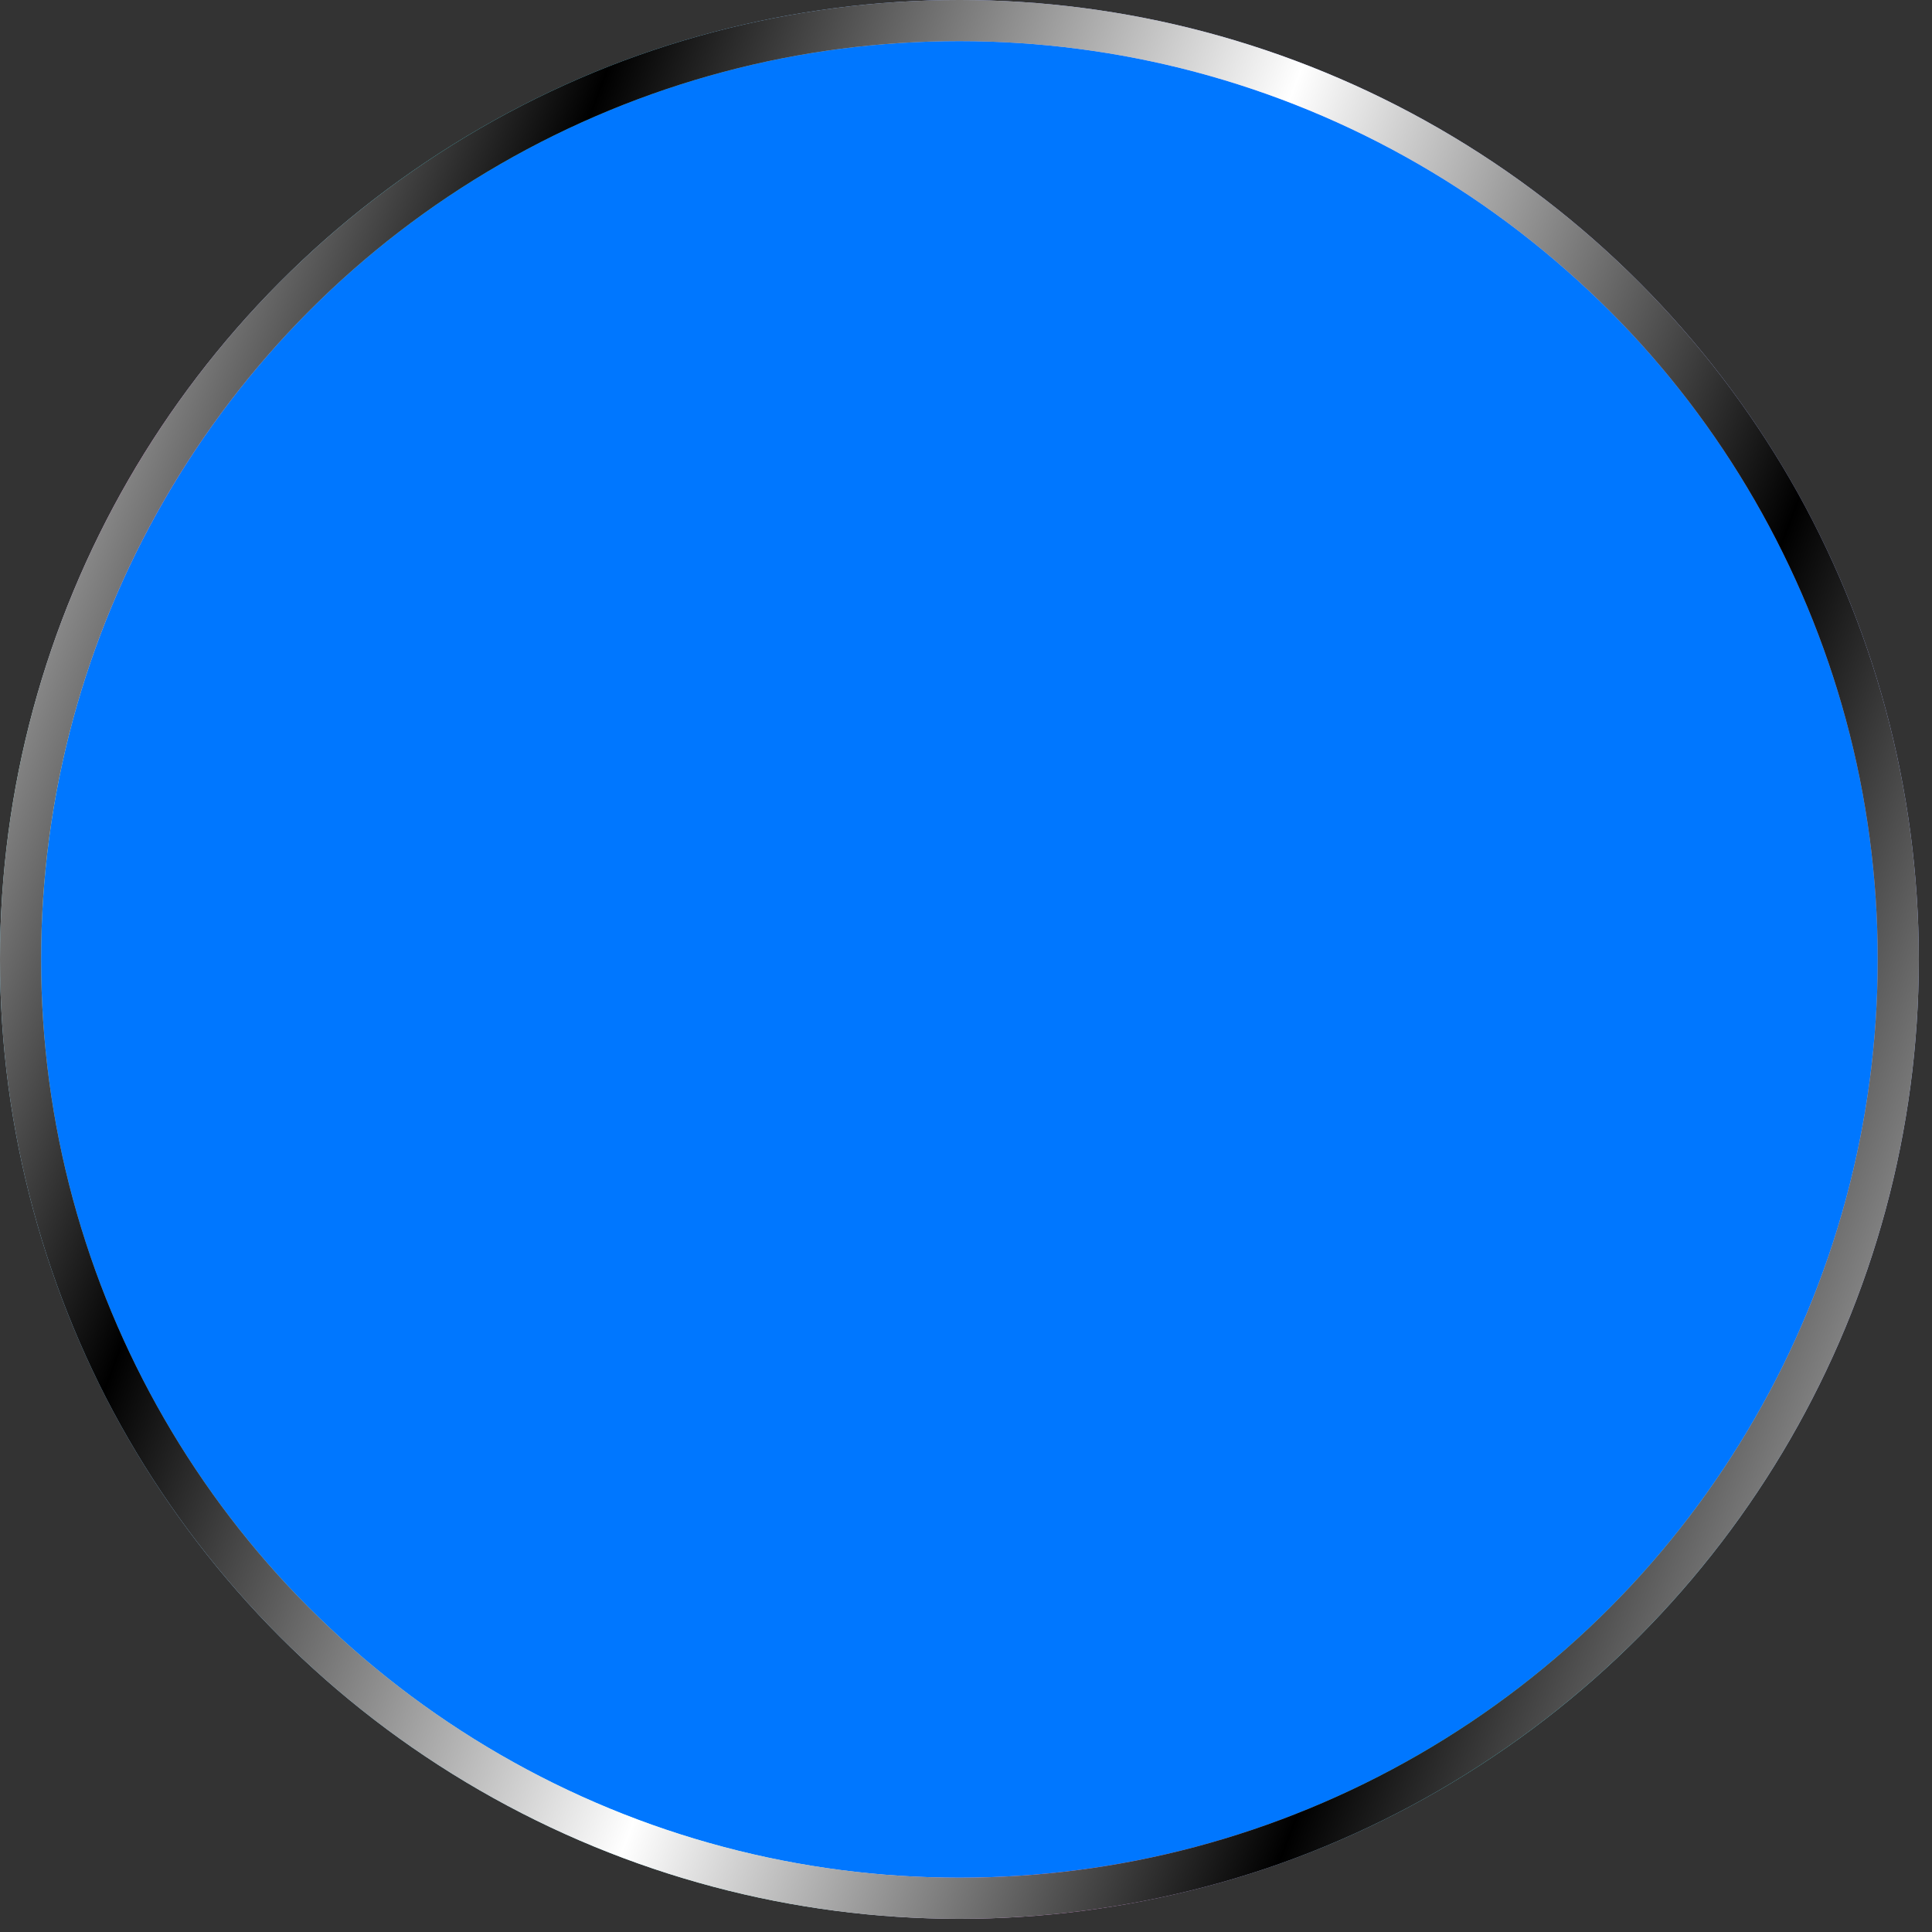 <svg width="141" height="141" viewBox="0 0 141 141" fill="none" xmlns="http://www.w3.org/2000/svg">
<rect x="0" y="0" width="141" height="141" fill="#333333" stroke="none"/>
<circle cx="70.019" cy="70.019" r="68.519" fill="#0077FF"/>
<circle cx="70.019" cy="70.019" r="68.519" stroke="url(#paint0_linear_193_7115)" stroke-width="3"/>
<circle cx="70.019" cy="70.019" r="68.519" stroke="url(#paint1_linear_193_7115)" stroke-width="3" style="mix-blend-mode:screen"/>
<defs>
<linearGradient id="paint0_linear_193_7115" x1="134.596" y1="95.087" x2="25.294" y2="165.871" gradientUnits="userSpaceOnUse">
<stop offset="0.02" stop-color="#AEBBFE"/>
<stop offset="0.312" stop-color="#59F3FF"/>
<stop offset="0.547" stop-color="#FAA5F9"/>
<stop offset="0.692" stop-color="#BCF8FA"/>
<stop offset="1" stop-color="#6BA7FD"/>
</linearGradient>
<linearGradient id="paint1_linear_193_7115" x1="0" y1="0" x2="172.664" y2="65.782" gradientUnits="userSpaceOnUse">
<stop stop-color="white"/>
<stop offset="0.234"/>
<stop offset="0.49" stop-color="white"/>
<stop offset="0.734"/>
<stop offset="1" stop-color="white"/>
</linearGradient>
</defs>
</svg>
